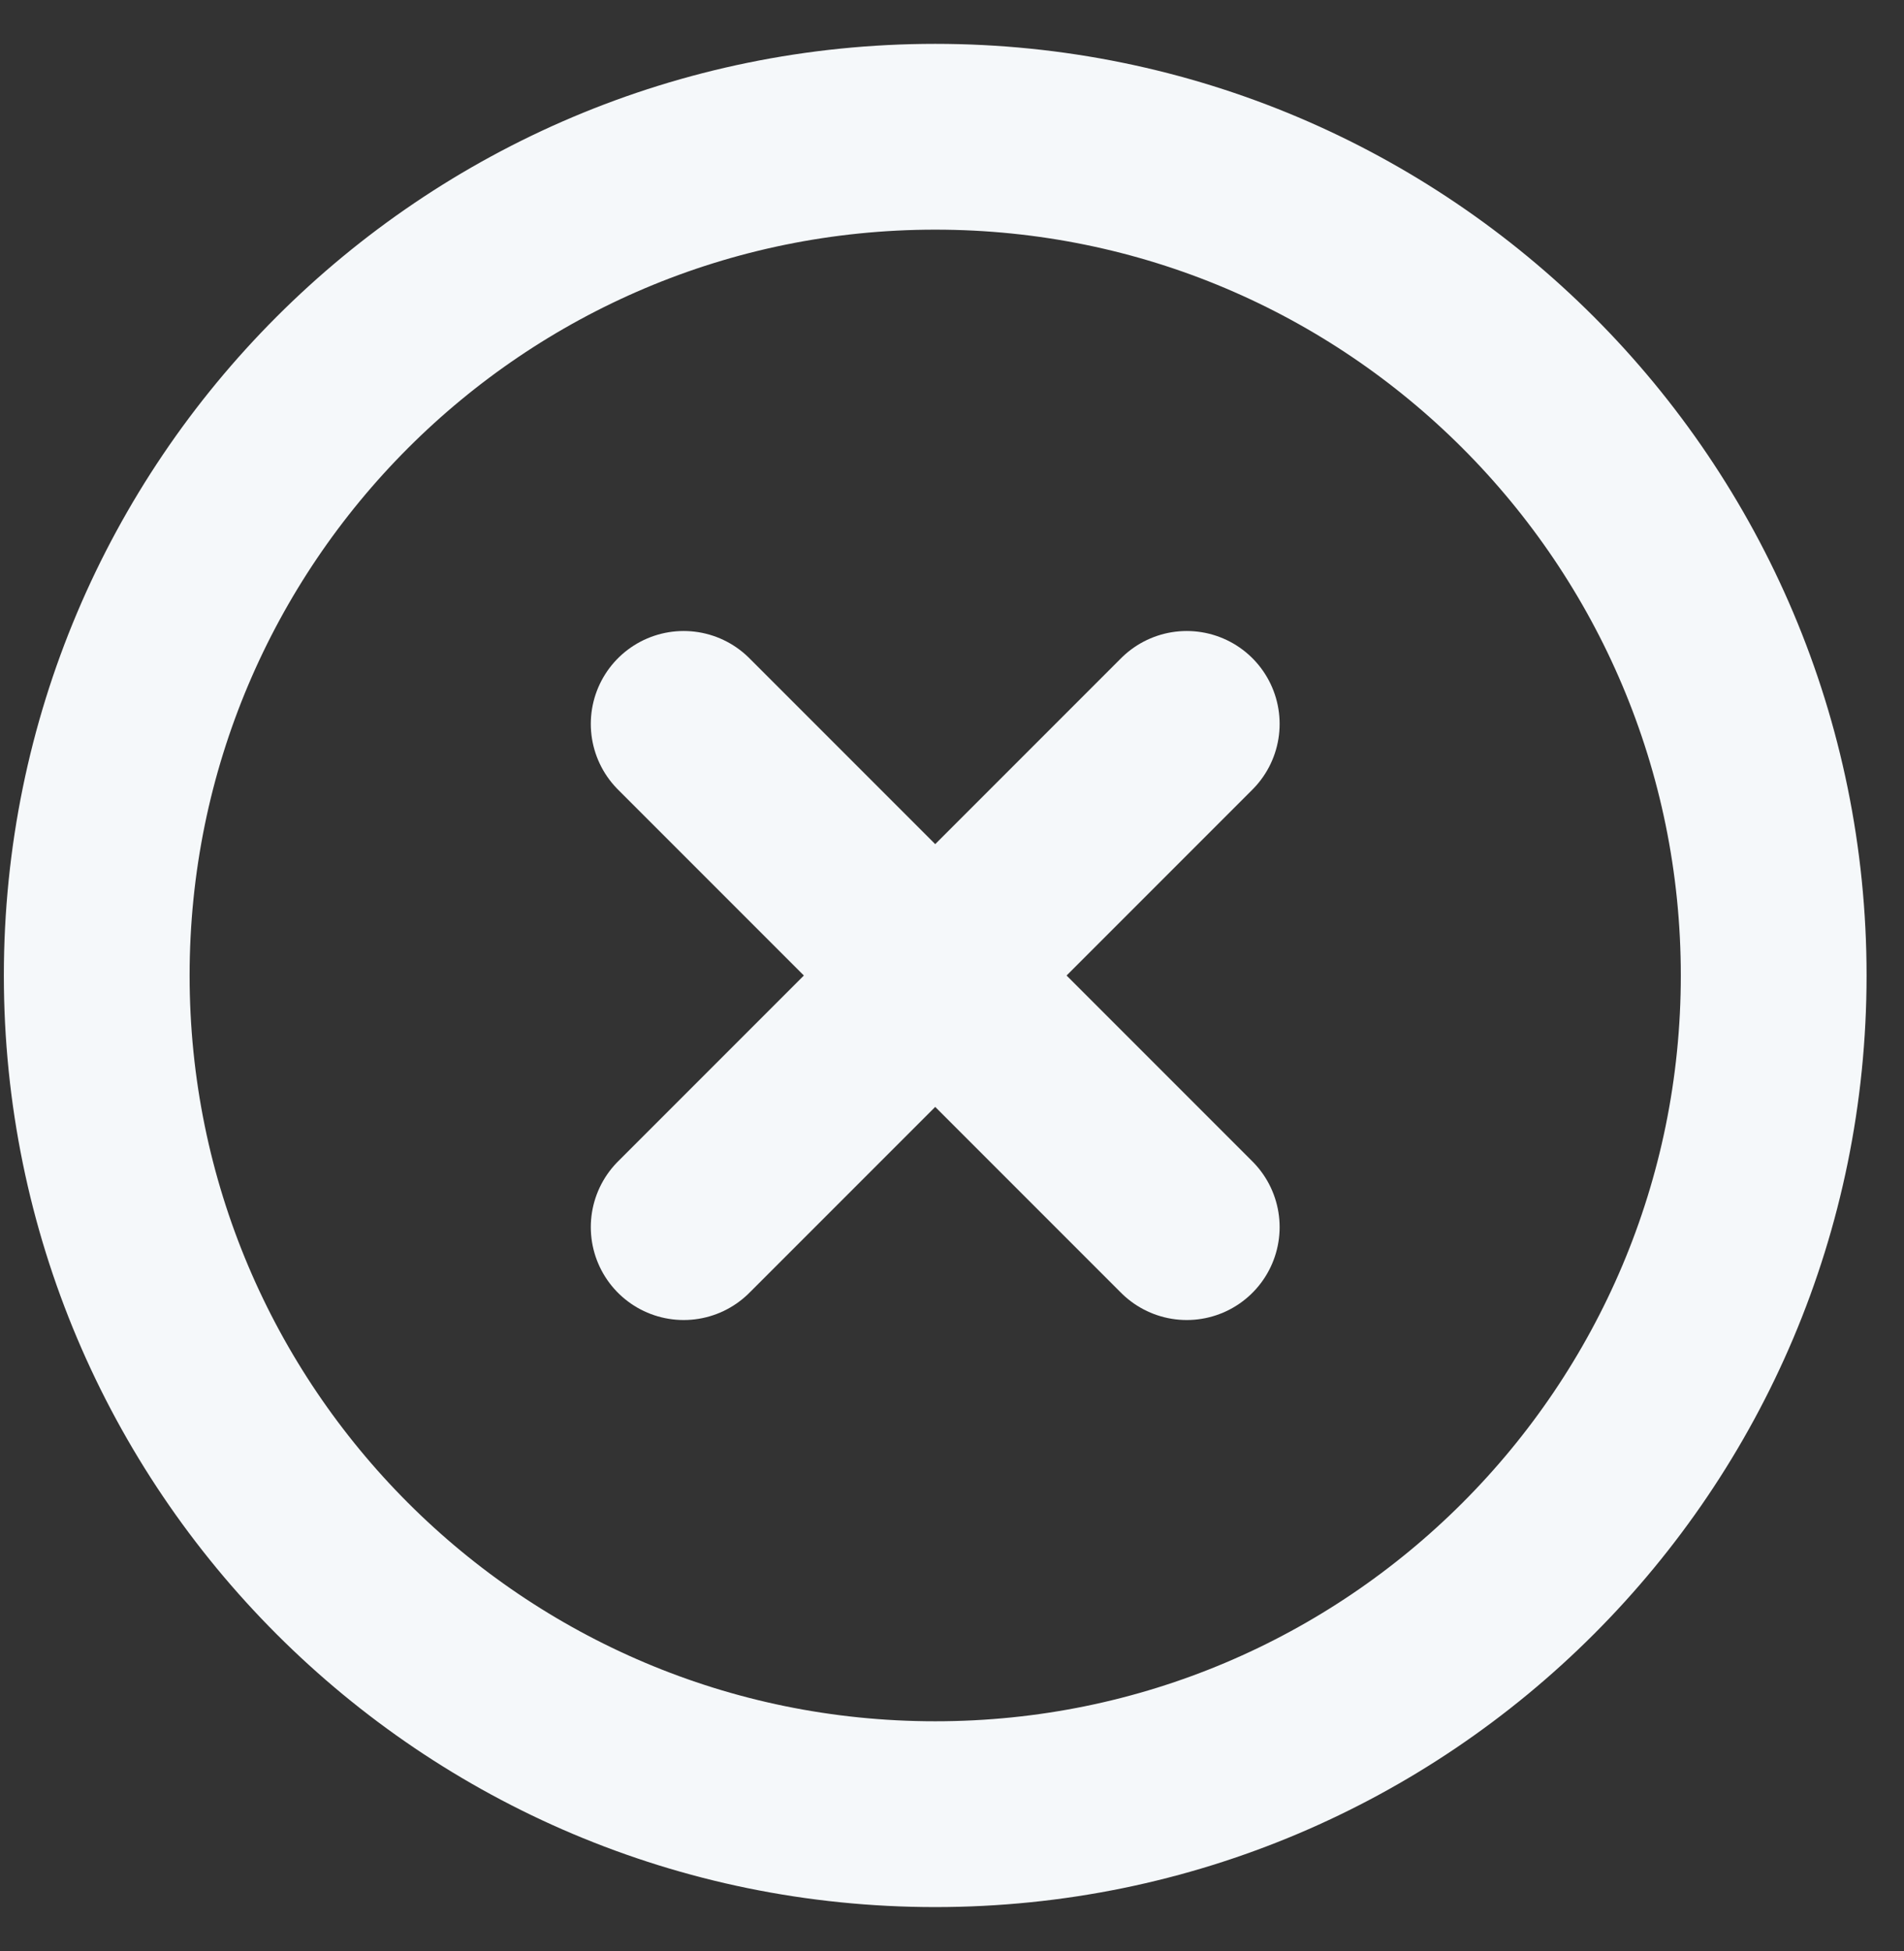 <svg width="41" height="42" viewBox="0 0 41 42" fill="none" xmlns="http://www.w3.org/2000/svg">
<rect x="0" y="0" width="41" height="42" fill="#333333" stroke="none"/>
<path d="M20.139 39.055C30.111 39.055 38.194 30.972 38.194 21C38.194 11.028 30.111 2.944 20.139 2.944C10.167 2.944 2.083 11.028 2.083 21C2.083 30.972 10.167 39.055 20.139 39.055Z" stroke="#F5F8FA" stroke-width="4" stroke-linecap="round" stroke-linejoin="round"/>
<path d="M25.555 15.584L14.722 26.417" stroke="#F5F8FA" stroke-width="4" stroke-linecap="round" stroke-linejoin="round"/>
<path d="M14.722 15.584L25.555 26.417" stroke="#F5F8FA" stroke-width="4" stroke-linecap="round" stroke-linejoin="round"/>
</svg>
